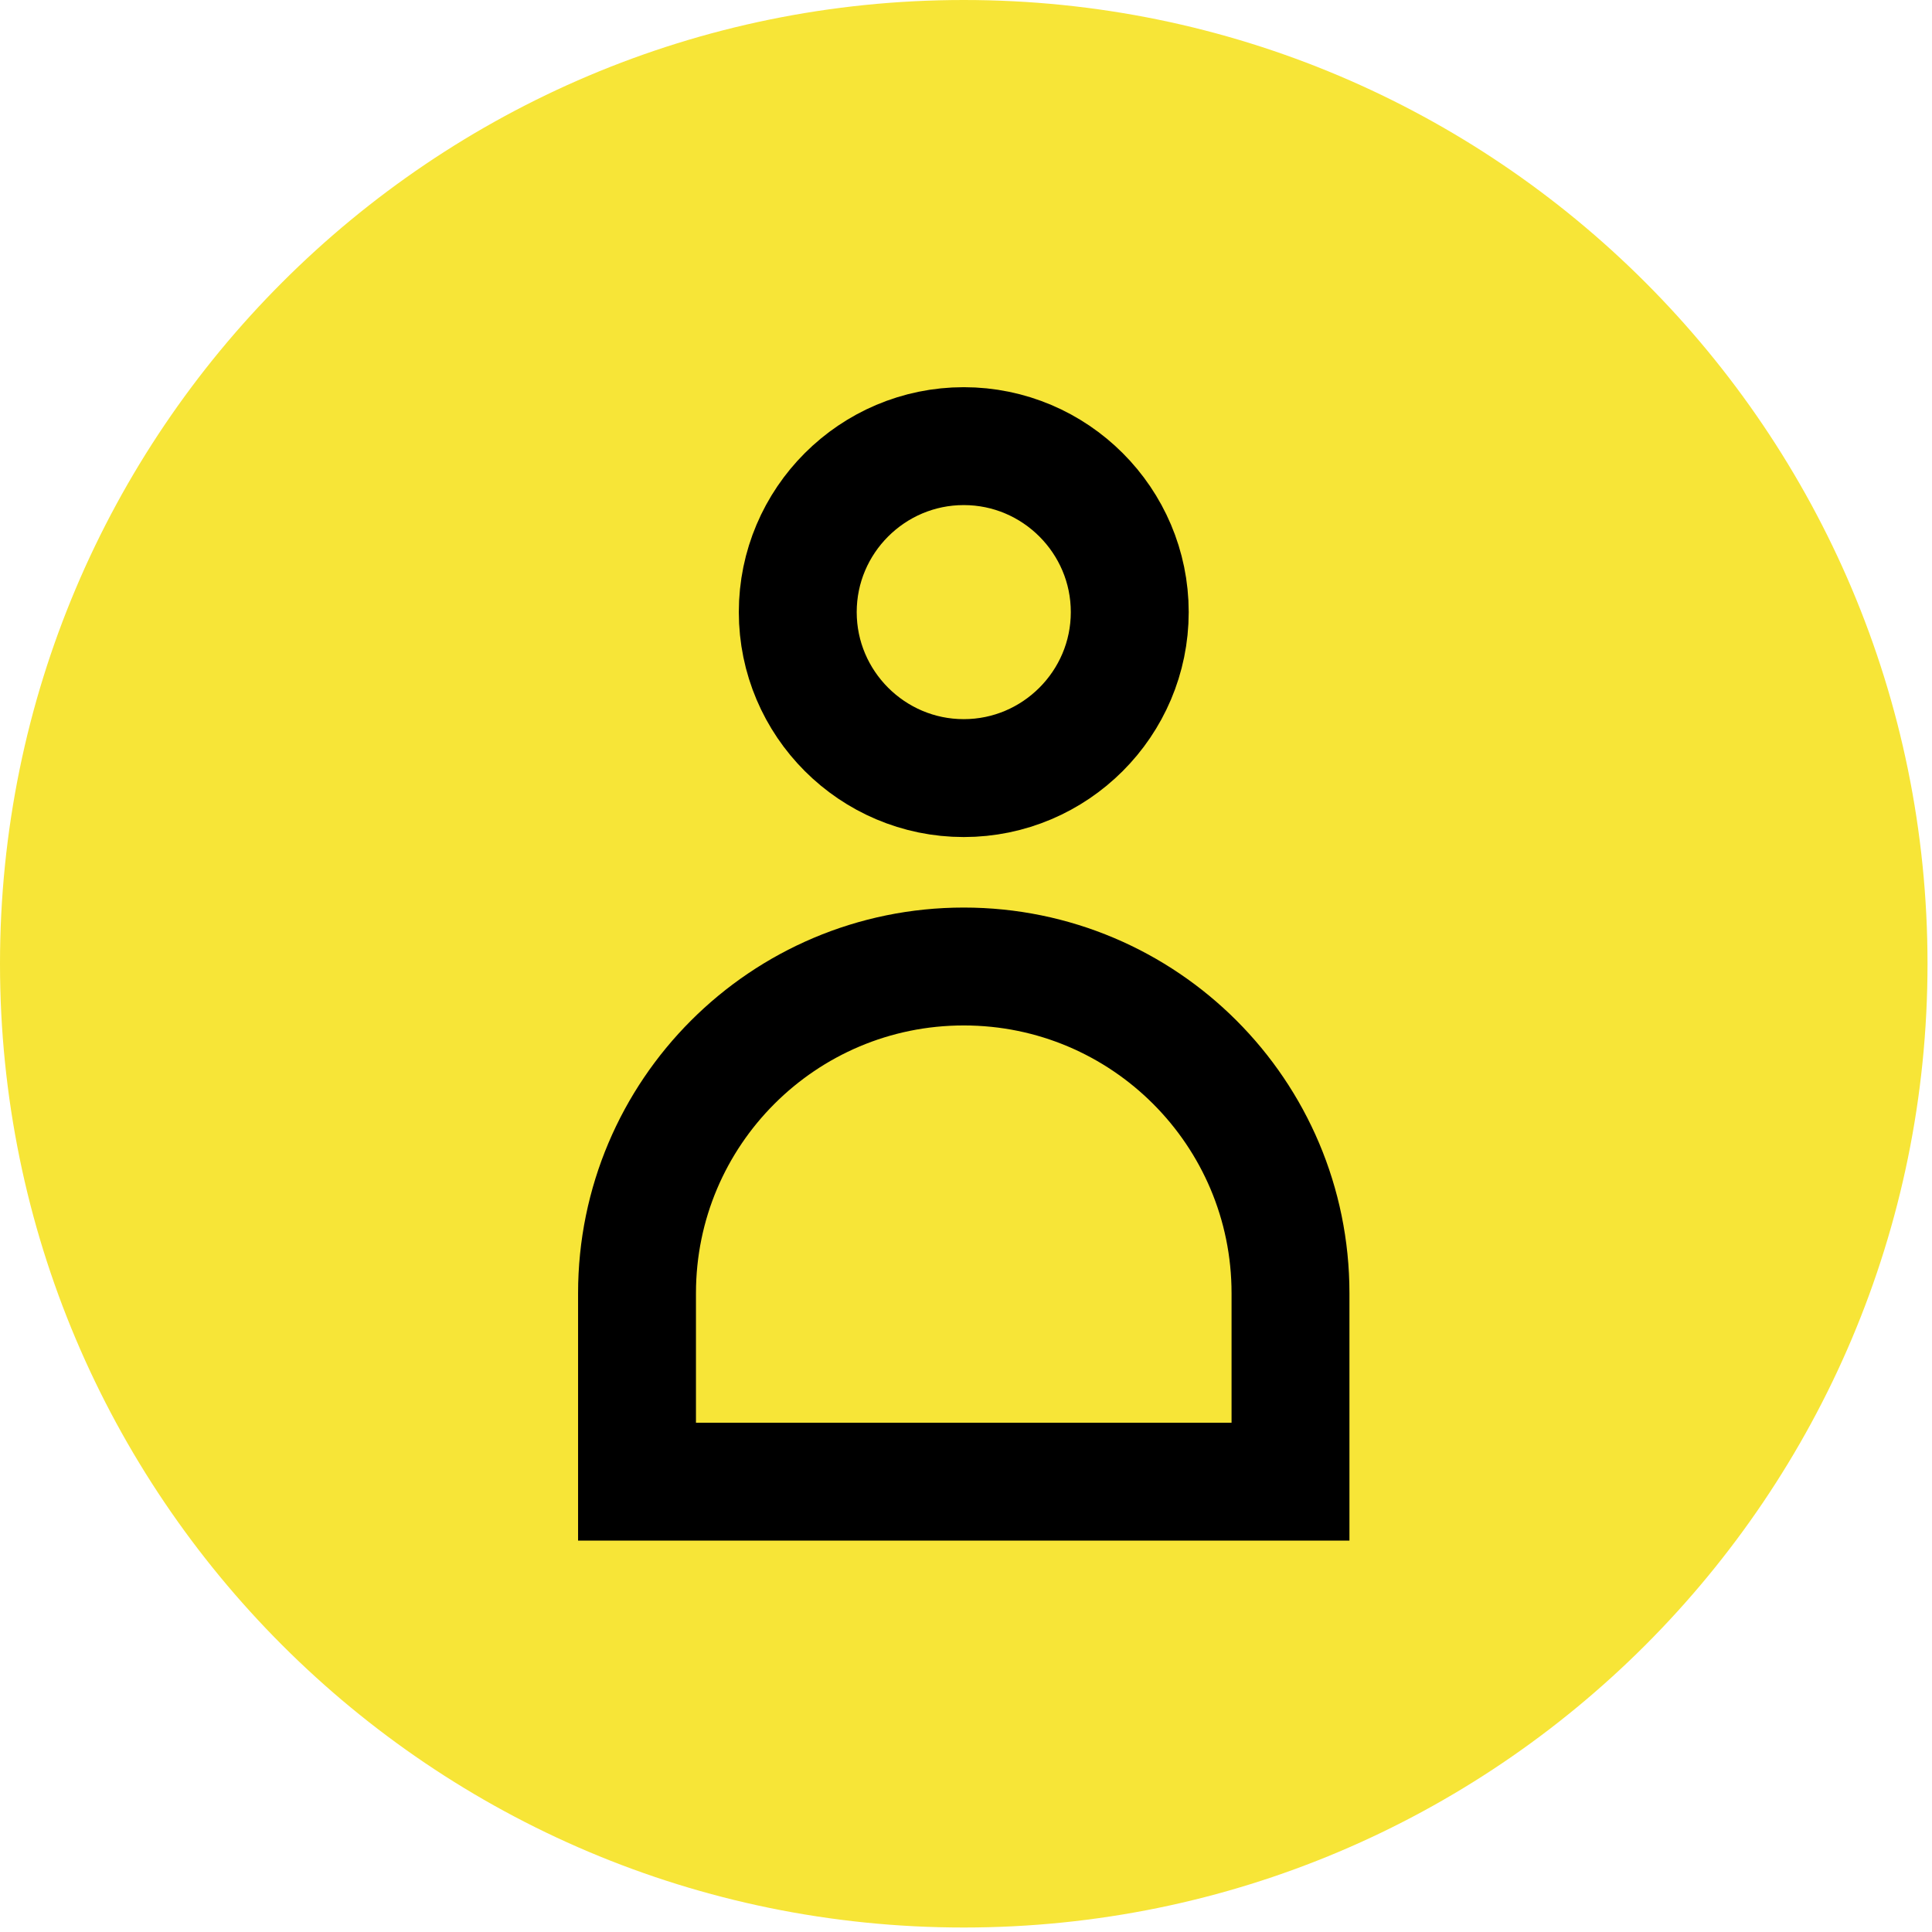 <svg width="50" height="50" viewBox="0 0 50 50" fill="none" xmlns="http://www.w3.org/2000/svg">
<path d="M24.942 49.884C38.717 49.884 49.884 38.717 49.884 24.942C49.884 11.167 38.717 0 24.942 0C11.167 0 0 11.167 0 24.942C0 38.717 11.167 49.884 24.942 49.884Z" fill="#F7E537"/>
<path d="M24.942 20.137C22.575 20.137 20.646 18.208 20.646 15.841C20.646 13.474 22.575 11.546 24.942 11.546C27.309 11.546 29.238 13.474 29.238 15.841C29.238 18.208 27.309 20.137 24.942 20.137Z" stroke="black" stroke-width="3.051" stroke-miterlimit="10"/>
<path d="M24.942 25.013C29.612 25.013 33.398 28.799 33.398 33.469V38.345H16.486V33.469C16.486 28.799 20.272 25.013 24.942 25.013Z" stroke="black" stroke-width="3.051" stroke-miterlimit="10"/>
</svg>
